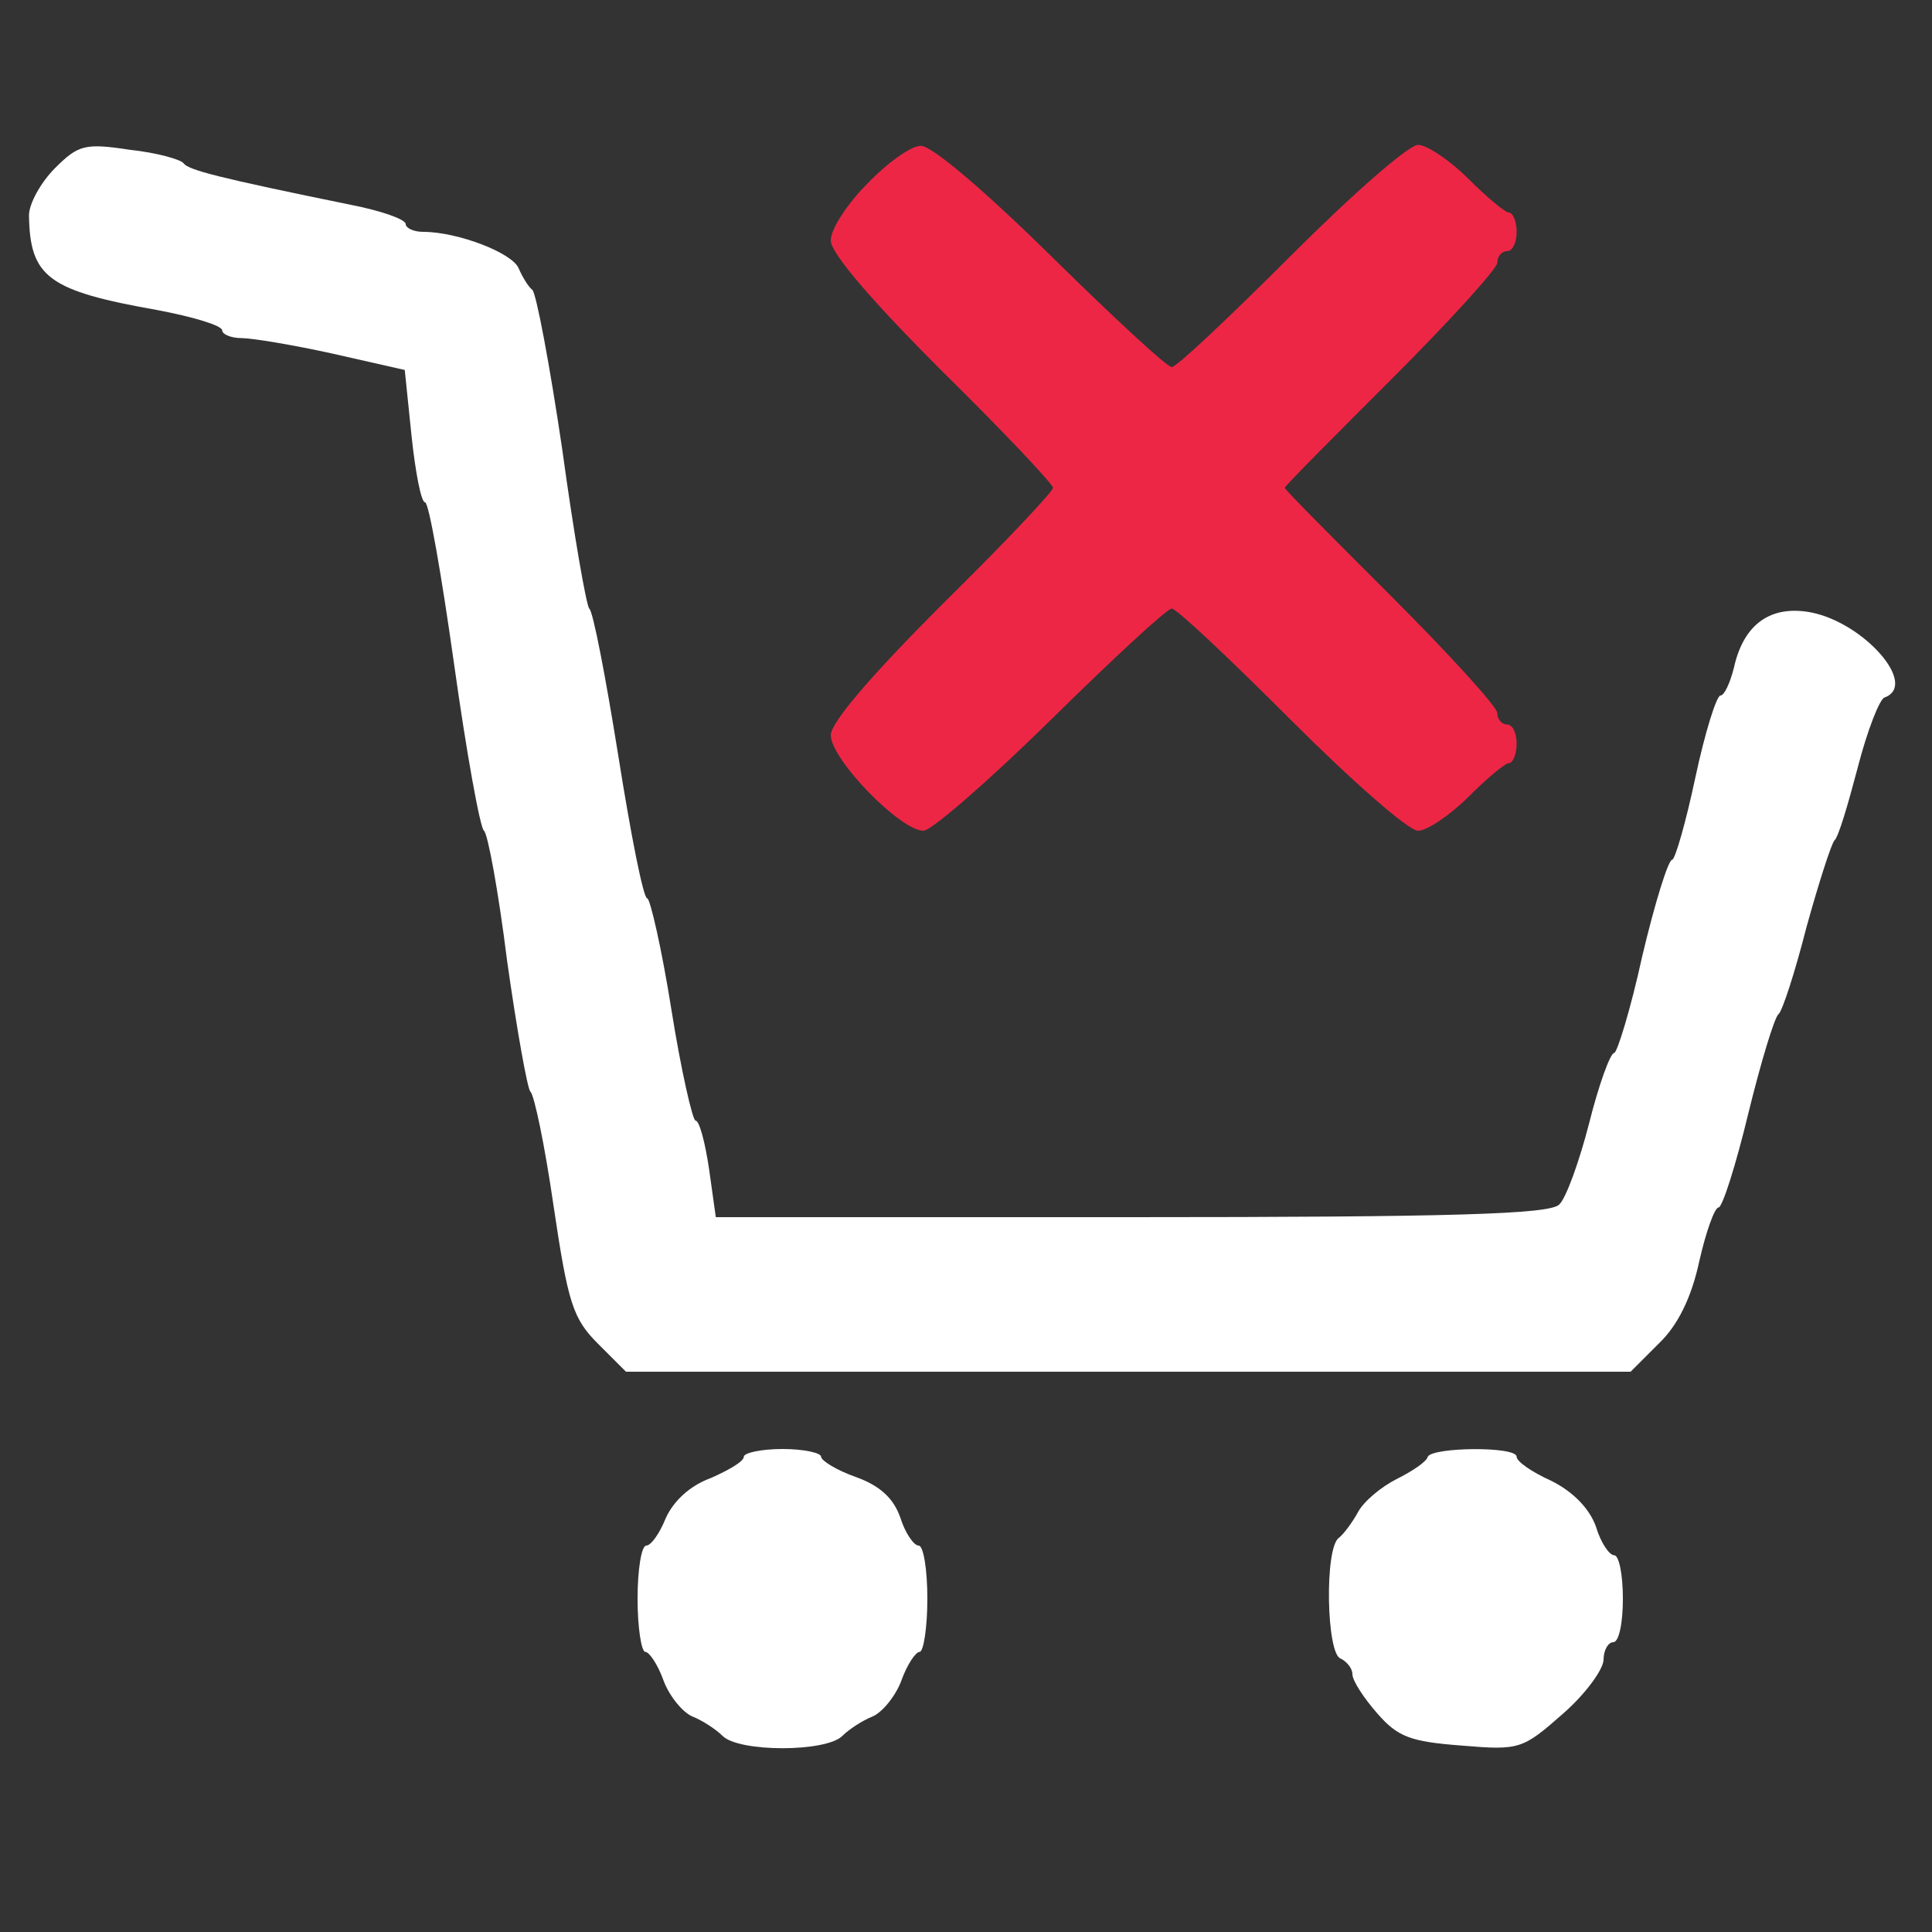 <?xml version="1.0" standalone="no"?>
<!DOCTYPE svg PUBLIC "-//W3C//DTD SVG 20010904//EN"
 "http://www.w3.org/TR/2001/REC-SVG-20010904/DTD/svg10.dtd">
<svg version="1.0" xmlns="http://www.w3.org/2000/svg"
 width="200pt" height="200pt" viewBox="0 0 200 200"
 preserveAspectRatio="xMidYMid meet">

<rect x="0" y="0" width="200" height="200" fill="#333333" stroke="none"/>

<g transform="translate(0,200) scale(0.1,-0.1)"
fill="#ed2645" stroke="none">
<path fill="#fff" d="M57 1826 c-15 -15 -27 -37 -27 -49 1 -64 20 -78 133 -98 37 -7 67
-16 67 -21 0 -4 9 -8 20 -8 11 0 53 -7 94 -16 l75 -17 7 -68 c4 -38 10 -69 14
-69 4 0 17 -75 30 -167 13 -93 27 -170 31 -173 4 -3 15 -63 24 -135 10 -71 21
-132 24 -135 4 -3 15 -56 24 -118 15 -101 20 -117 46 -143 l29 -29 520 0 520
0 29 29 c20 19 34 48 42 85 7 31 16 56 20 56 4 0 18 44 31 98 13 53 27 99 31
102 4 3 17 43 29 90 13 47 26 87 29 90 4 3 14 37 24 75 10 39 23 72 28 73 35
13 -21 77 -76 88 -42 8 -70 -12 -80 -57 -4 -16 -10 -29 -14 -29 -4 0 -16 -38
-26 -85 -10 -47 -21 -85 -24 -85 -4 0 -18 -45 -31 -100 -12 -55 -26 -100 -29
-100 -4 0 -16 -33 -26 -73 -10 -39 -24 -78 -31 -84 -10 -10 -112 -13 -443 -13
l-430 0 -7 50 c-4 27 -10 50 -14 50 -3 0 -15 52 -25 115 -10 63 -22 115 -25
115 -4 0 -17 66 -30 148 -13 81 -26 149 -30 152 -3 3 -16 77 -28 165 -13 88
-27 162 -31 165 -4 3 -10 13 -14 22 -6 16 -63 38 -99 38 -10 0 -18 4 -18 8 0
5 -26 14 -57 20 -137 28 -168 36 -173 43 -3 4 -28 11 -56 14 -46 7 -53 5 -77
-19z"/>
<path d="M898 1810 c-21 -21 -38 -47 -38 -59 0 -13 42 -62 115 -135 63 -62
115 -117 115 -121 0 -4 -52 -59 -115 -121 -73 -73 -115 -122 -115 -135 0 -25
72 -99 96 -99 8 0 68 52 132 115 64 63 120 115 125 115 5 0 60 -52 123 -115
63 -63 122 -115 132 -115 9 0 33 16 52 35 19 19 38 35 42 35 4 0 8 9 8 20 0
11 -4 20 -10 20 -5 0 -10 5 -10 12 0 6 -49 60 -110 121 -60 60 -110 110 -110
112 0 2 50 52 110 112 61 61 110 115 110 121 0 7 5 12 10 12 6 0 10 9 10 20 0
11 -4 20 -8 20 -4 0 -23 16 -42 35 -19 19 -43 35 -52 35 -10 0 -69 -52 -132
-115 -63 -63 -118 -115 -123 -115 -5 0 -61 52 -125 115 -67 66 -124 115 -135
114 -10 0 -35 -18 -55 -39z"/>
<path fill="#fff" d="M770 492 c0 -5 -16 -14 -34 -22 -22 -8 -39 -24 -47 -42 -6 -15 -15
-28 -20 -28 -5 0 -9 -25 -9 -55 0 -30 4 -55 8 -55 4 0 13 -13 19 -30 6 -16 20
-33 30 -37 10 -4 24 -13 31 -20 17 -17 107 -17 124 0 7 7 21 16 31 20 10 4 24
21 30 37 6 17 15 30 19 30 4 0 8 25 8 55 0 30 -4 55 -9 55 -5 0 -14 13 -19 29
-7 20 -21 33 -46 42 -20 7 -36 17 -36 21 0 4 -18 8 -40 8 -22 0 -40 -4 -40 -8z"/>
<path fill="#fff" d="M1478 492 c-1 -5 -16 -15 -32 -23 -16 -8 -34 -23 -40 -34 -6 -11 -15
-23 -20 -27 -15 -10 -13 -121 2 -125 6 -3 12 -10 12 -16 0 -7 12 -25 26 -41
21 -24 34 -29 87 -33 60 -5 63 -4 105 33 23 20 42 46 42 56 0 10 5 18 10 18 6
0 10 20 10 45 0 25 -4 45 -9 45 -5 0 -14 13 -19 30 -7 19 -24 36 -46 47 -20 9
-36 20 -36 25 0 11 -87 10 -92 0z"/>
</g>
</svg>
